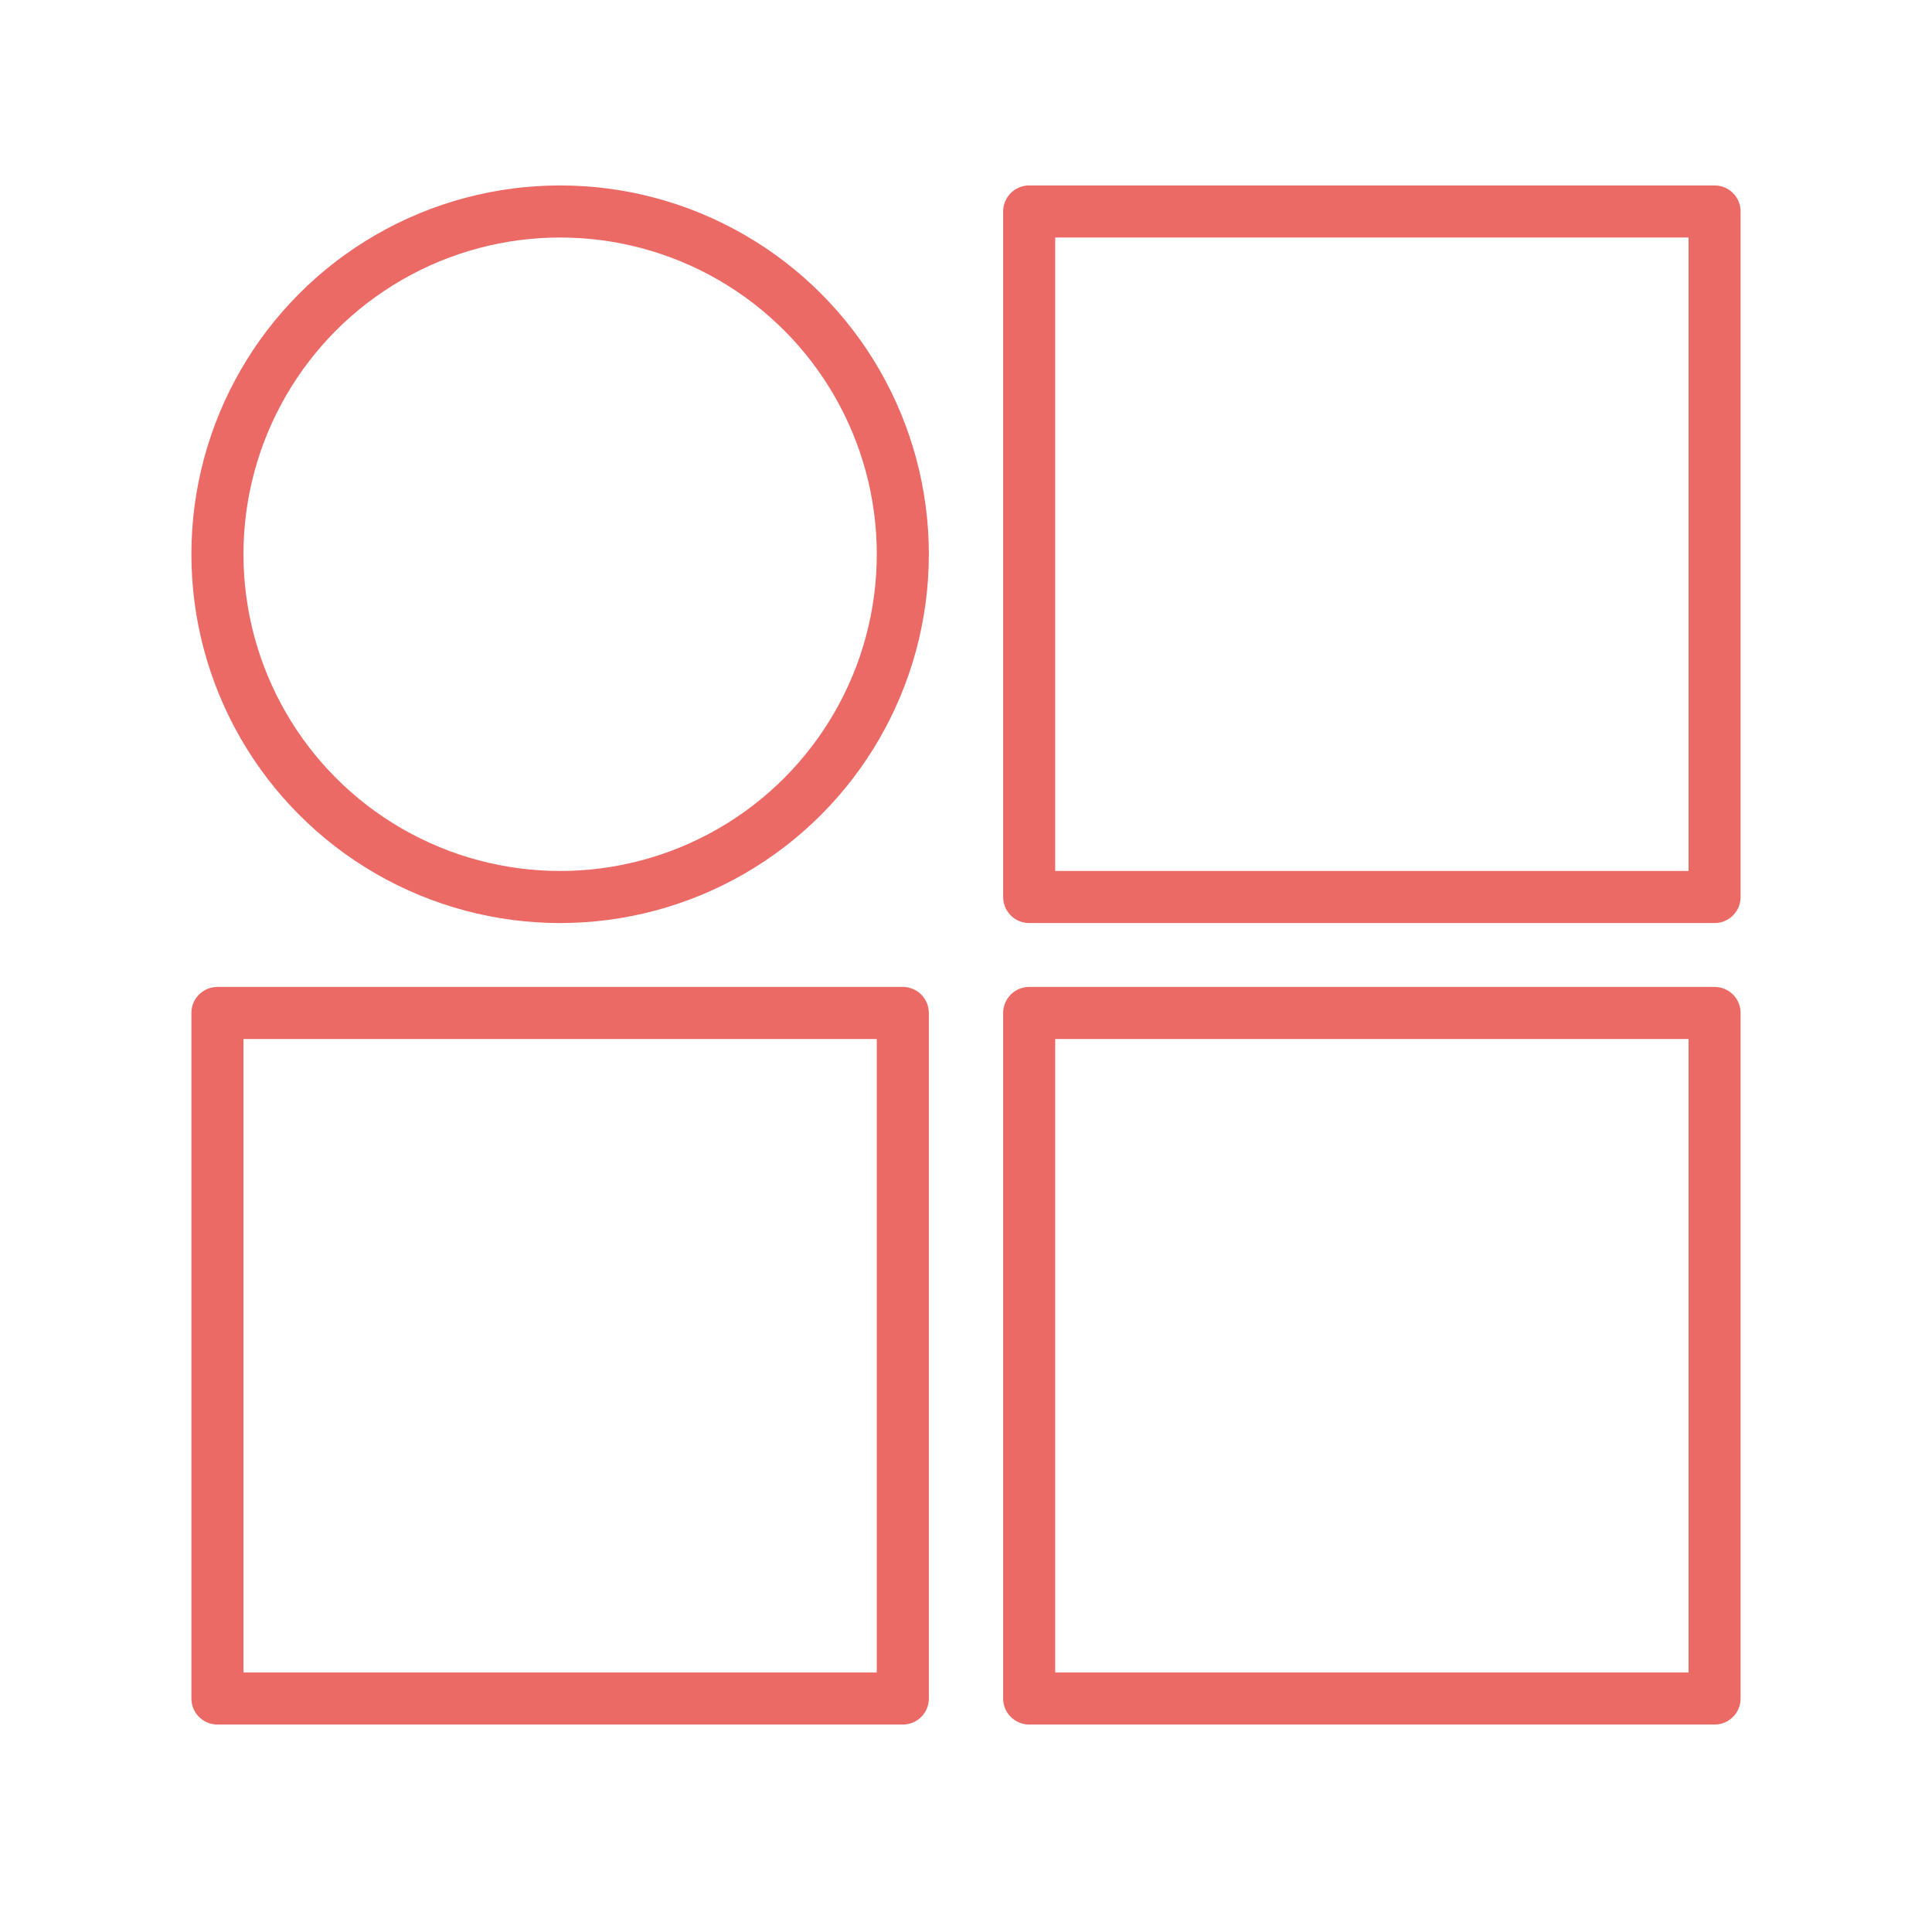 <?xml version="1.0" encoding="utf-8"?>
<!-- Generator: Adobe Illustrator 25.2.1, SVG Export Plug-In . SVG Version: 6.00 Build 0)  -->
<svg version="1.1" id="Livello_1" xmlns:serif="http://www.serif.com/"
	 xmlns="http://www.w3.org/2000/svg" xmlns:xlink="http://www.w3.org/1999/xlink" x="0px" y="0px" viewBox="0 0 869.9 859.8"
	 style="enable-background:new 0 0 869.9 859.8;" xml:space="preserve">
<style type="text/css">
	.st0{fill:none;stroke:#EC6A65;stroke-width:23.444;stroke-linecap:round;stroke-linejoin:round;stroke-miterlimit:37.511;}
</style>
<g>
	<rect x="97.9" y="456" class="st0" width="308.6" height="308.6"/>
	<rect x="463.4" y="456" class="st0" width="308.6" height="308.6"/>
	<rect x="463.4" y="95.2" class="st0" width="308.6" height="308.6"/>
	<circle class="st0" cx="252.2" cy="249.5" r="154.3"/>
</g>
</svg>
